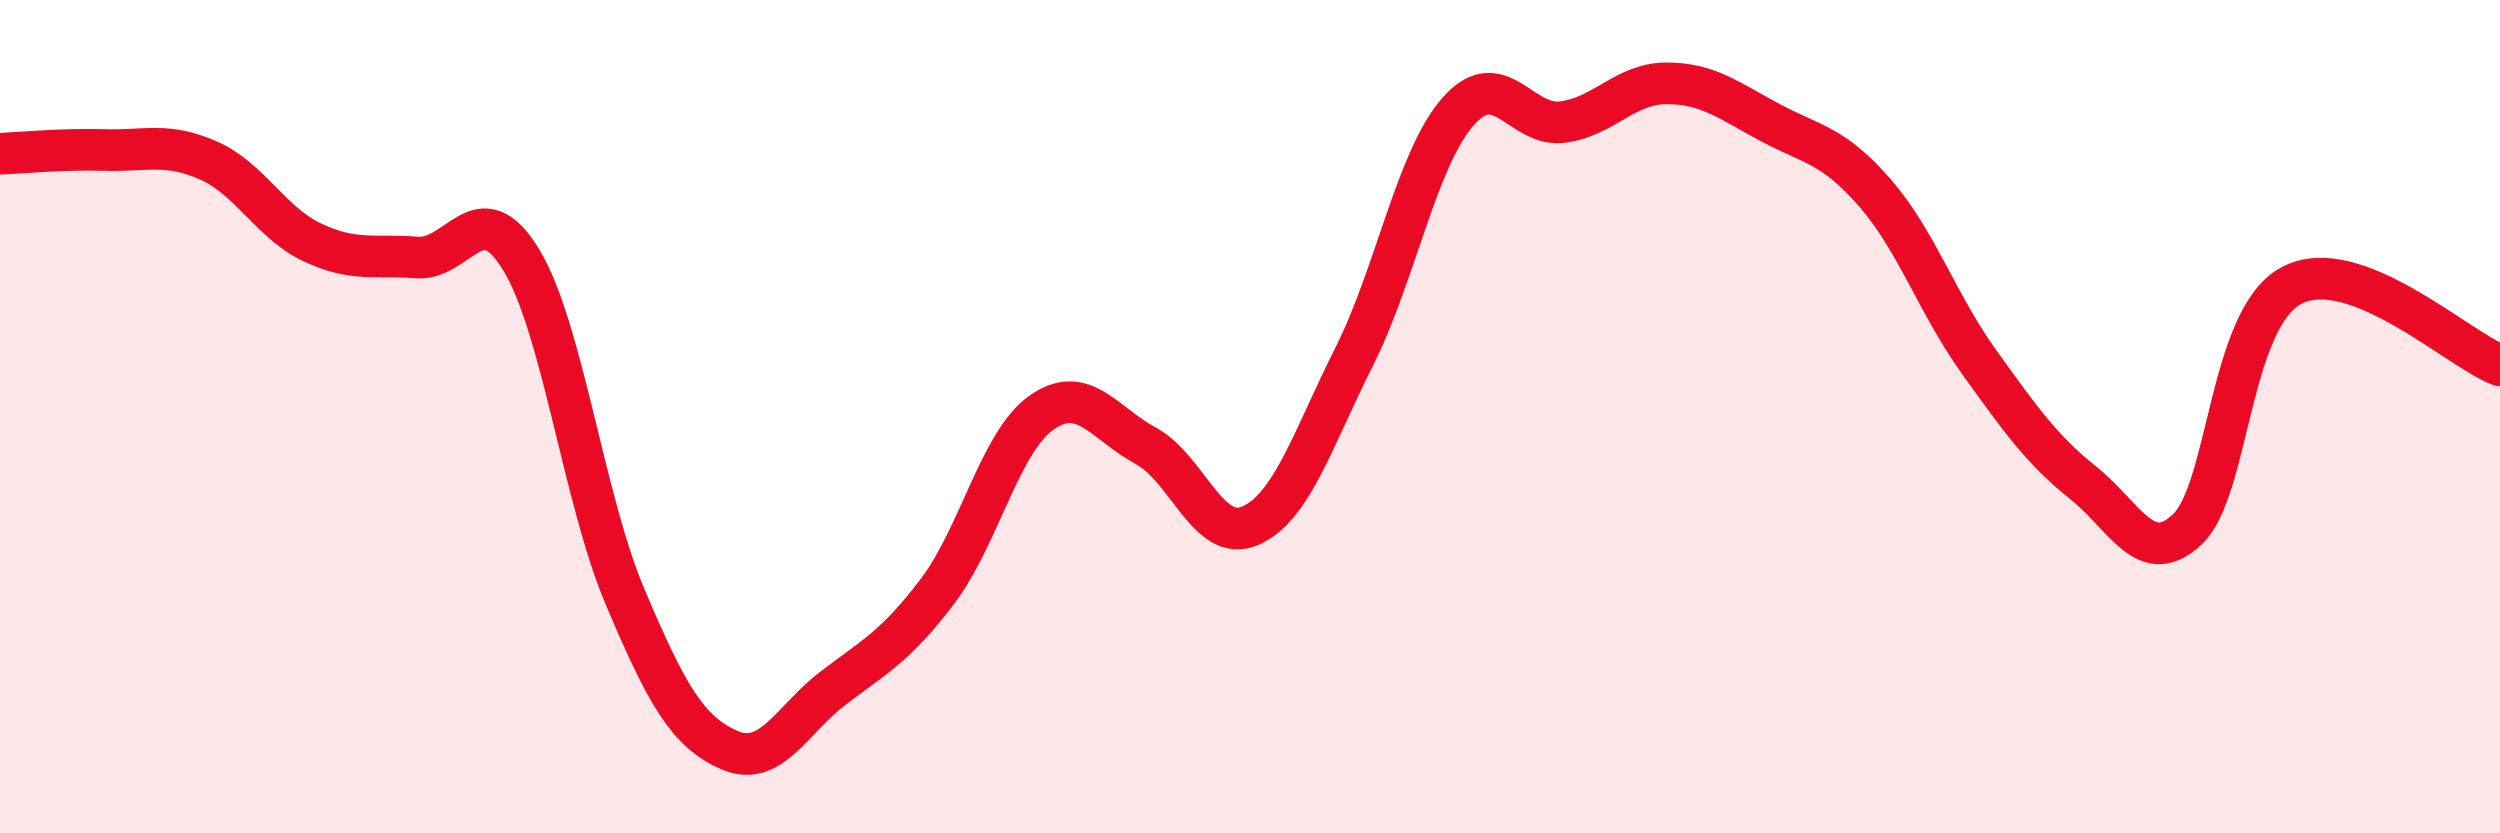 
    <svg width="60" height="20" viewBox="0 0 60 20" xmlns="http://www.w3.org/2000/svg">
      <path
        d="M 0,3.69 C 0.5,3.67 1.5,3.57 2.5,3.6 C 3.5,3.63 4,3.41 5,3.85 C 6,4.29 6.5,5.35 7.5,5.82 C 8.5,6.29 9,6.1 10,6.18 C 11,6.26 11.5,4.59 12.5,6.22 C 13.5,7.85 14,11.96 15,14.32 C 16,16.68 16.5,17.56 17.5,18 C 18.5,18.44 19,17.27 20,16.51 C 21,15.75 21.5,15.51 22.5,14.19 C 23.5,12.87 24,10.6 25,9.9 C 26,9.2 26.5,10.16 27.5,10.7 C 28.5,11.24 29,13.05 30,12.62 C 31,12.19 31.5,10.55 32.5,8.56 C 33.5,6.57 34,3.8 35,2.67 C 36,1.54 36.5,3.06 37.5,2.93 C 38.5,2.8 39,2 40,2 C 41,2 41.5,2.42 42.5,2.95 C 43.5,3.48 44,3.48 45,4.63 C 46,5.78 46.5,7.3 47.5,8.69 C 48.5,10.08 49,10.79 50,11.59 C 51,12.39 51.5,13.65 52.5,12.7 C 53.5,11.75 53.5,7.64 55,6.85 C 56.5,6.06 59,8.39 60,8.77L60 20L0 20Z"
        fill="#EB0A25"
        opacity="0.1"
        stroke-linecap="round"
        stroke-linejoin="round"
      />
      <path
        d="M 0,3.69 C 0.5,3.67 1.5,3.57 2.5,3.6 C 3.5,3.63 4,3.41 5,3.85 C 6,4.29 6.5,5.35 7.5,5.82 C 8.5,6.29 9,6.1 10,6.18 C 11,6.26 11.5,4.59 12.5,6.22 C 13.5,7.85 14,11.96 15,14.32 C 16,16.68 16.5,17.56 17.5,18 C 18.5,18.44 19,17.27 20,16.51 C 21,15.75 21.5,15.51 22.5,14.19 C 23.5,12.87 24,10.6 25,9.9 C 26,9.2 26.5,10.16 27.5,10.7 C 28.5,11.24 29,13.05 30,12.62 C 31,12.19 31.5,10.55 32.5,8.56 C 33.5,6.57 34,3.8 35,2.67 C 36,1.54 36.5,3.06 37.5,2.93 C 38.5,2.8 39,2 40,2 C 41,2 41.5,2.42 42.5,2.95 C 43.5,3.48 44,3.48 45,4.63 C 46,5.78 46.5,7.3 47.5,8.69 C 48.5,10.08 49,10.79 50,11.59 C 51,12.39 51.5,13.65 52.5,12.7 C 53.5,11.75 53.5,7.64 55,6.85 C 56.5,6.06 59,8.39 60,8.77"
        stroke="#EB0A25"
        stroke-width="1"
        fill="none"
        stroke-linecap="round"
        stroke-linejoin="round"
      />
    </svg>
  